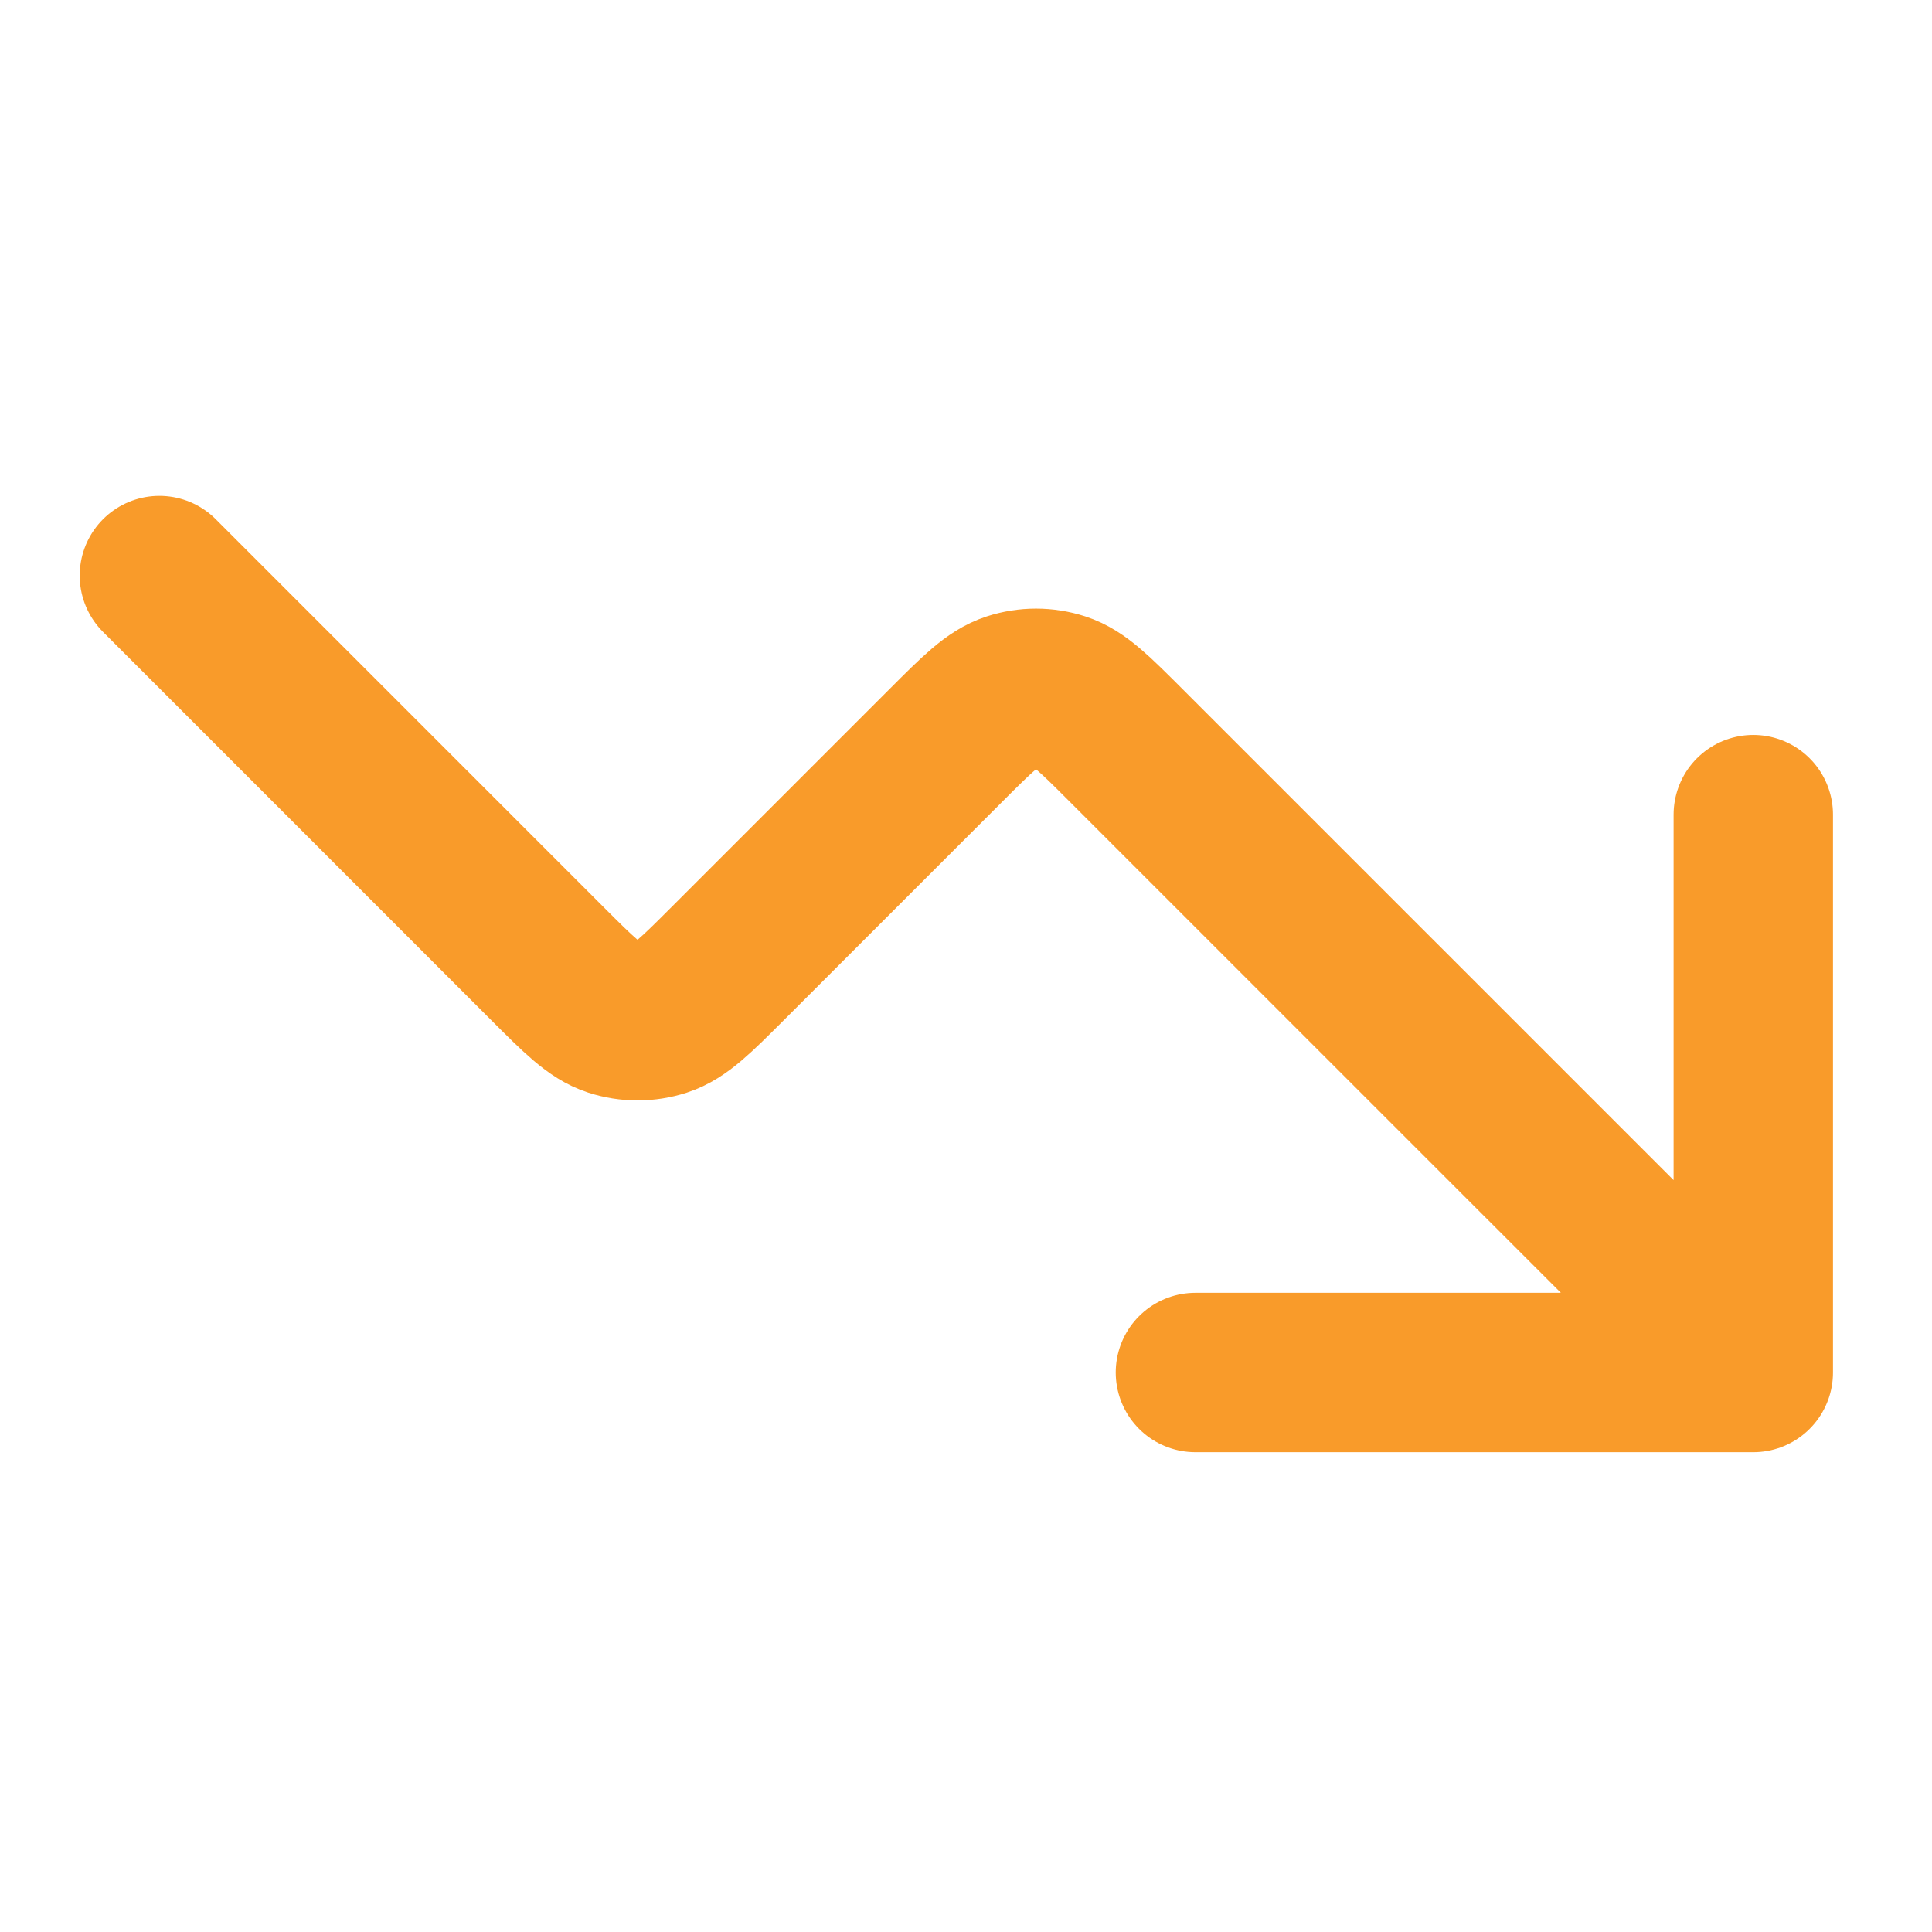 <?xml version="1.0" encoding="UTF-8"?>
<svg xmlns="http://www.w3.org/2000/svg" width="32" height="32" viewBox="0 0 32 32" fill="none">
  <path d="M29.04 22.733L18.653 12.347C18.13 11.824 17.869 11.563 17.568 11.465C17.302 11.379 17.017 11.379 16.752 11.465C16.45 11.563 16.189 11.824 15.666 12.347L12.053 15.96C11.53 16.483 11.269 16.744 10.968 16.842C10.702 16.928 10.417 16.928 10.152 16.842C9.85 16.744 9.589 16.483 9.066 15.96L2.64 9.533M29.04 22.733H19.8M29.04 22.733V13.493" stroke="#F99B2A" stroke-width="2.64" stroke-linecap="round" stroke-linejoin="round"></path>
</svg>
